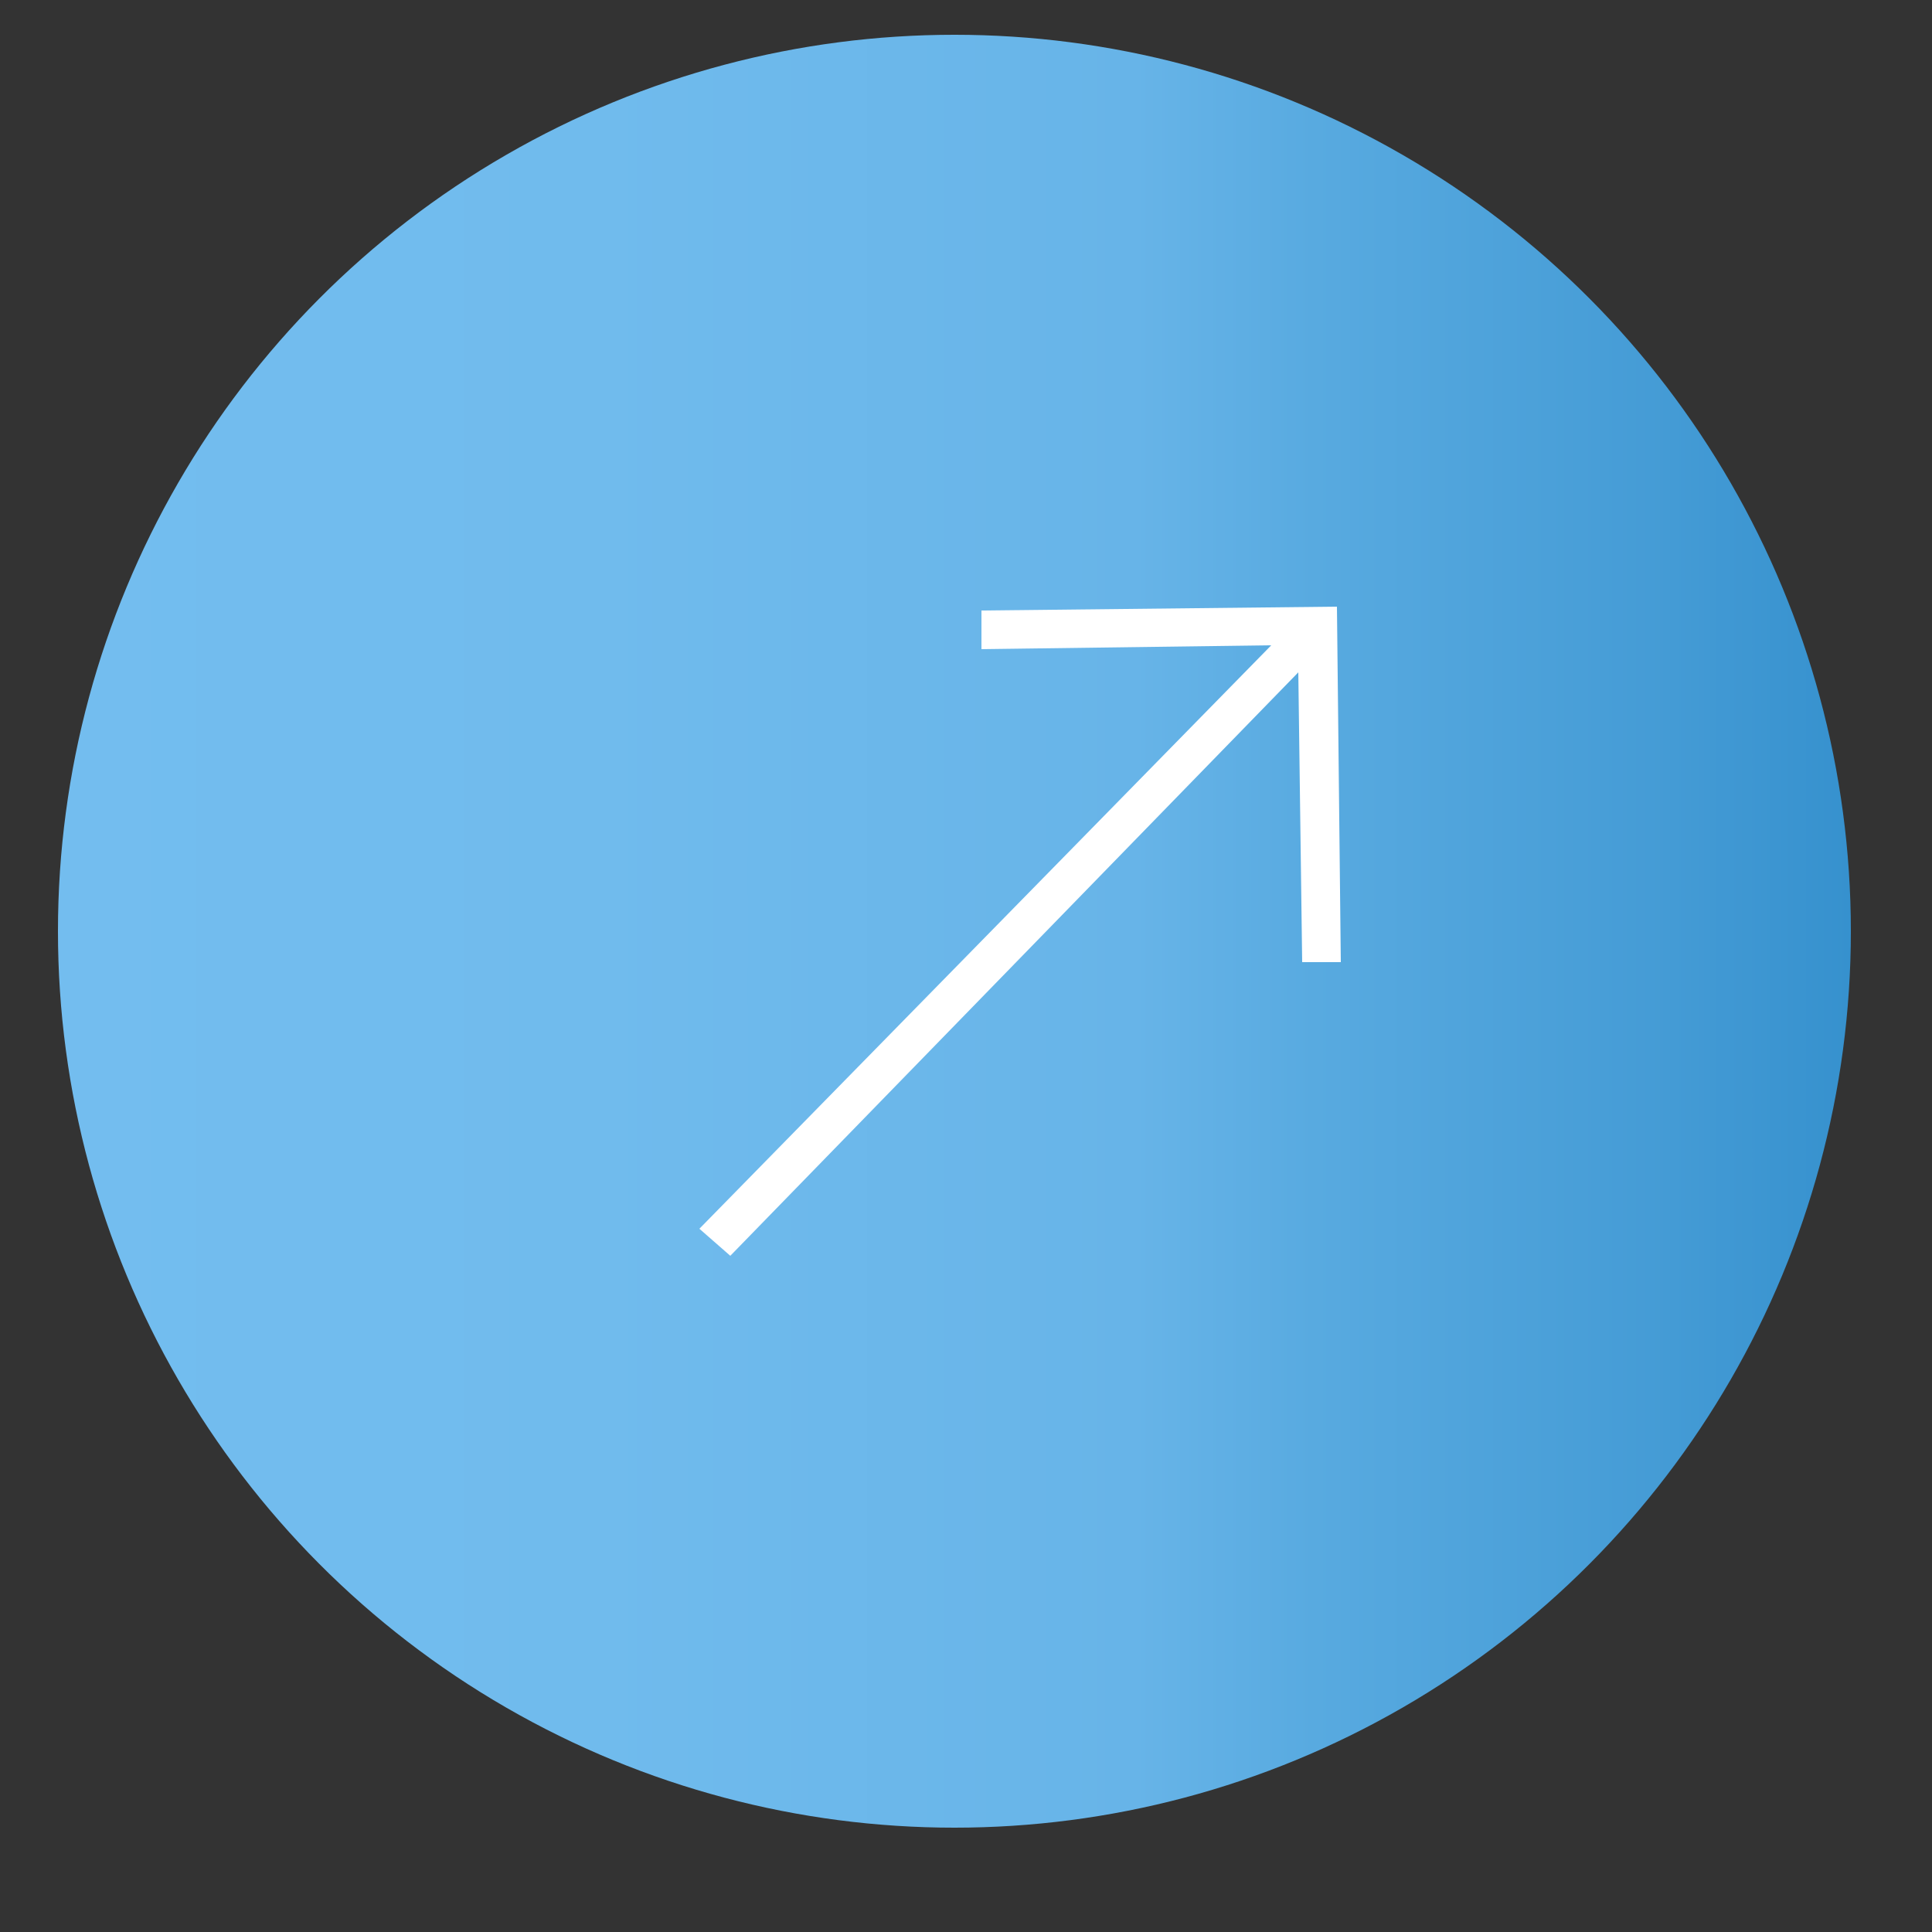 <svg xmlns="http://www.w3.org/2000/svg" xmlns:xlink="http://www.w3.org/1999/xlink" id="Laag_1" data-name="Laag 1" viewBox="0 0 50 50"><rect x="0" y="0" width="50" height="50" fill="#333333" stroke="none"/><defs><style>      .cls-1 {        fill: none;      }      .cls-1, .cls-2, .cls-3 {        stroke-width: 0px;      }      .cls-2 {        fill: url(#Naamloos_verloop_16);      }      .cls-3 {        fill: #fff;      }    </style><linearGradient id="Naamloos_verloop_16" data-name="Naamloos verloop 16" x1="1.6" y1="24.1" x2="47.9" y2="24.1" gradientUnits="userSpaceOnUse"><stop offset="0" stop-color="#73bdef"></stop><stop offset=".3" stop-color="#70bbed"></stop><stop offset=".6" stop-color="#67b4e8"></stop><stop offset=".7" stop-color="#58aae0"></stop><stop offset=".9" stop-color="#449bd5"></stop><stop offset="1" stop-color="#3691ce"></stop></linearGradient></defs><circle class="cls-2" cx="24.7" cy="24.1" r="23.2"></circle><line class="cls-1" x1="7.5" y1="-10.9" x2="26.9" y2="-30.7"></line><g id="Right-2"><polygon class="cls-3" points="25.4 15.8 25.4 16.8 32.9 16.7 18.1 31.8 18.9 32.5 33.6 17.4 33.7 24.9 34.7 24.9 34.6 15.7 25.4 15.8"></polygon></g></svg>